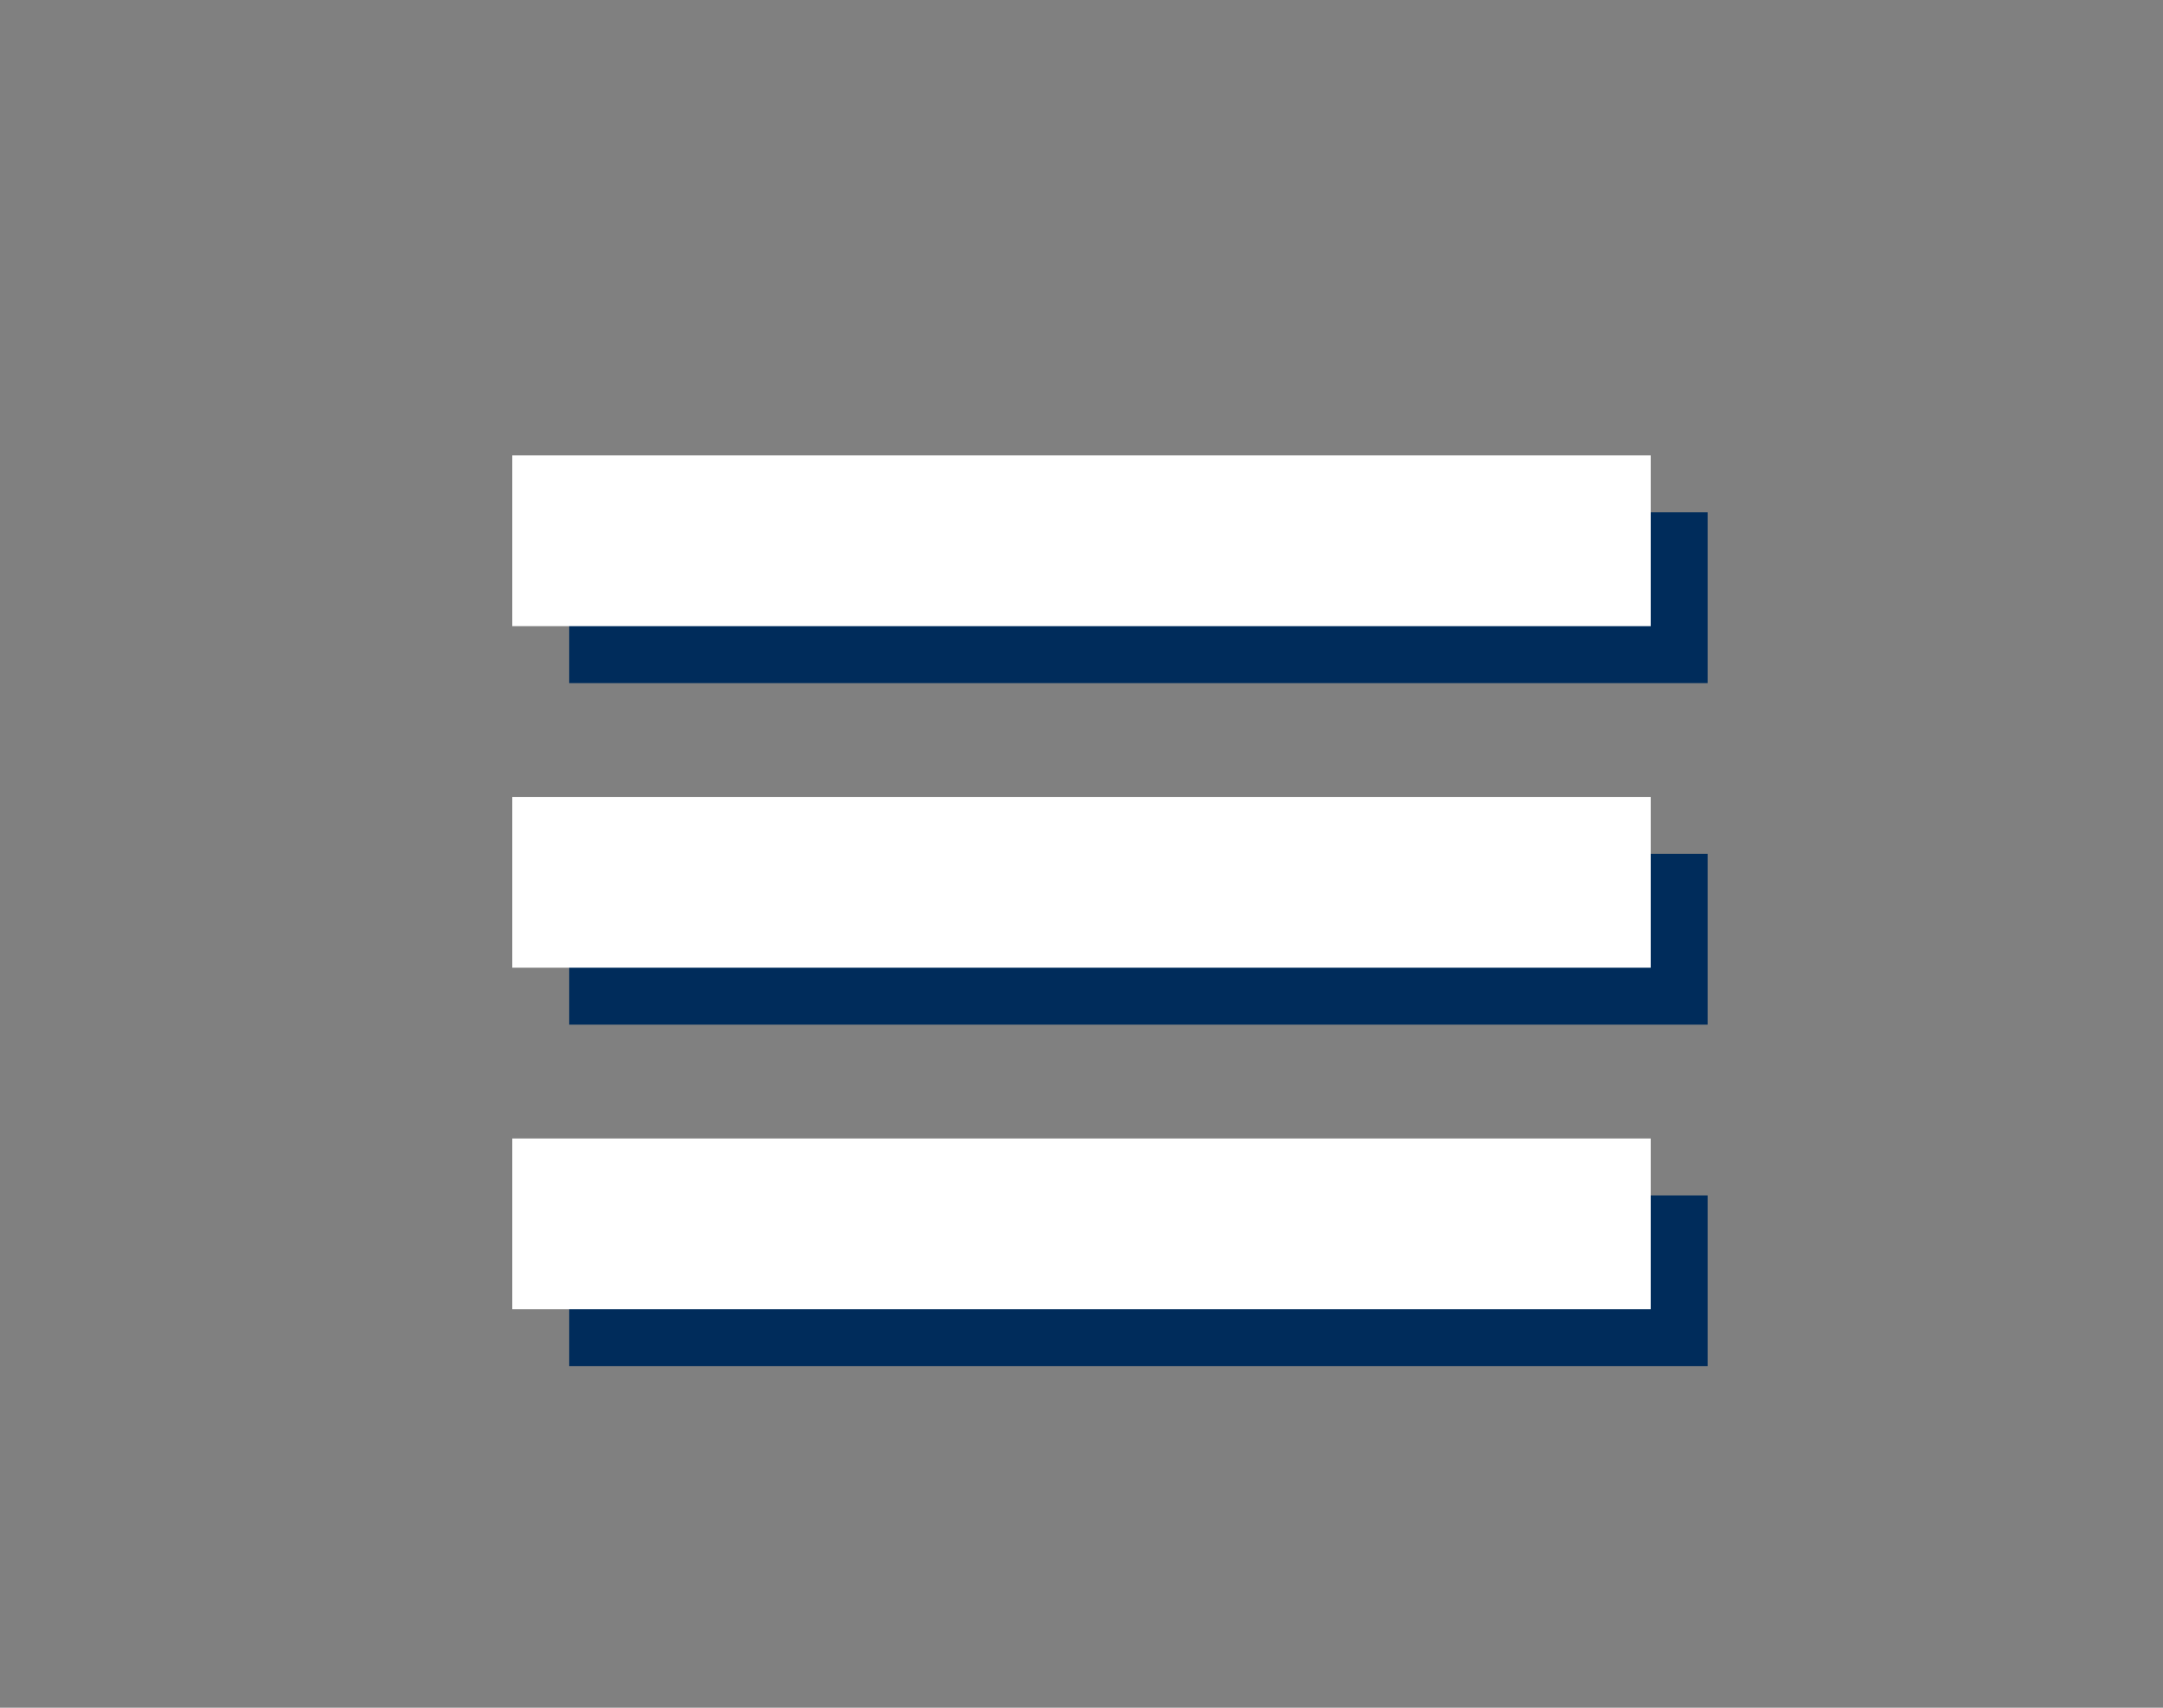 <?xml version="1.0" encoding="utf-8"?>
<!-- Generator: Adobe Illustrator 24.0.3, SVG Export Plug-In . SVG Version: 6.00 Build 0)  -->
<svg version="1.1" id="Layer_1" xmlns="http://www.w3.org/2000/svg" xmlns:xlink="http://www.w3.org/1999/xlink" x="0px" y="0px"
	 viewBox="0 0 38 30" style="enable-background:new 0 0 38 30;" xml:space="preserve">
<rect x="0" y="0" width="38" height="30" fill="#808080" stroke="none"/>
<style type="text/css">
	.st0{fill:#002C5B;}
	.st1{fill:#FFFFFF;}
</style>
<g>
	<rect x="10" y="9" class="st0" width="20" height="3"/>
	<rect x="10" y="15" class="st0" width="20" height="3"/>
	<rect x="10" y="21" class="st0" width="20" height="3"/>
</g>
<g>
	<rect x="9" y="8" class="st1" width="20" height="3"/>
	<rect x="9" y="14" class="st1" width="20" height="3"/>
	<rect x="9" y="20" class="st1" width="20" height="3"/>
</g>
</svg>
